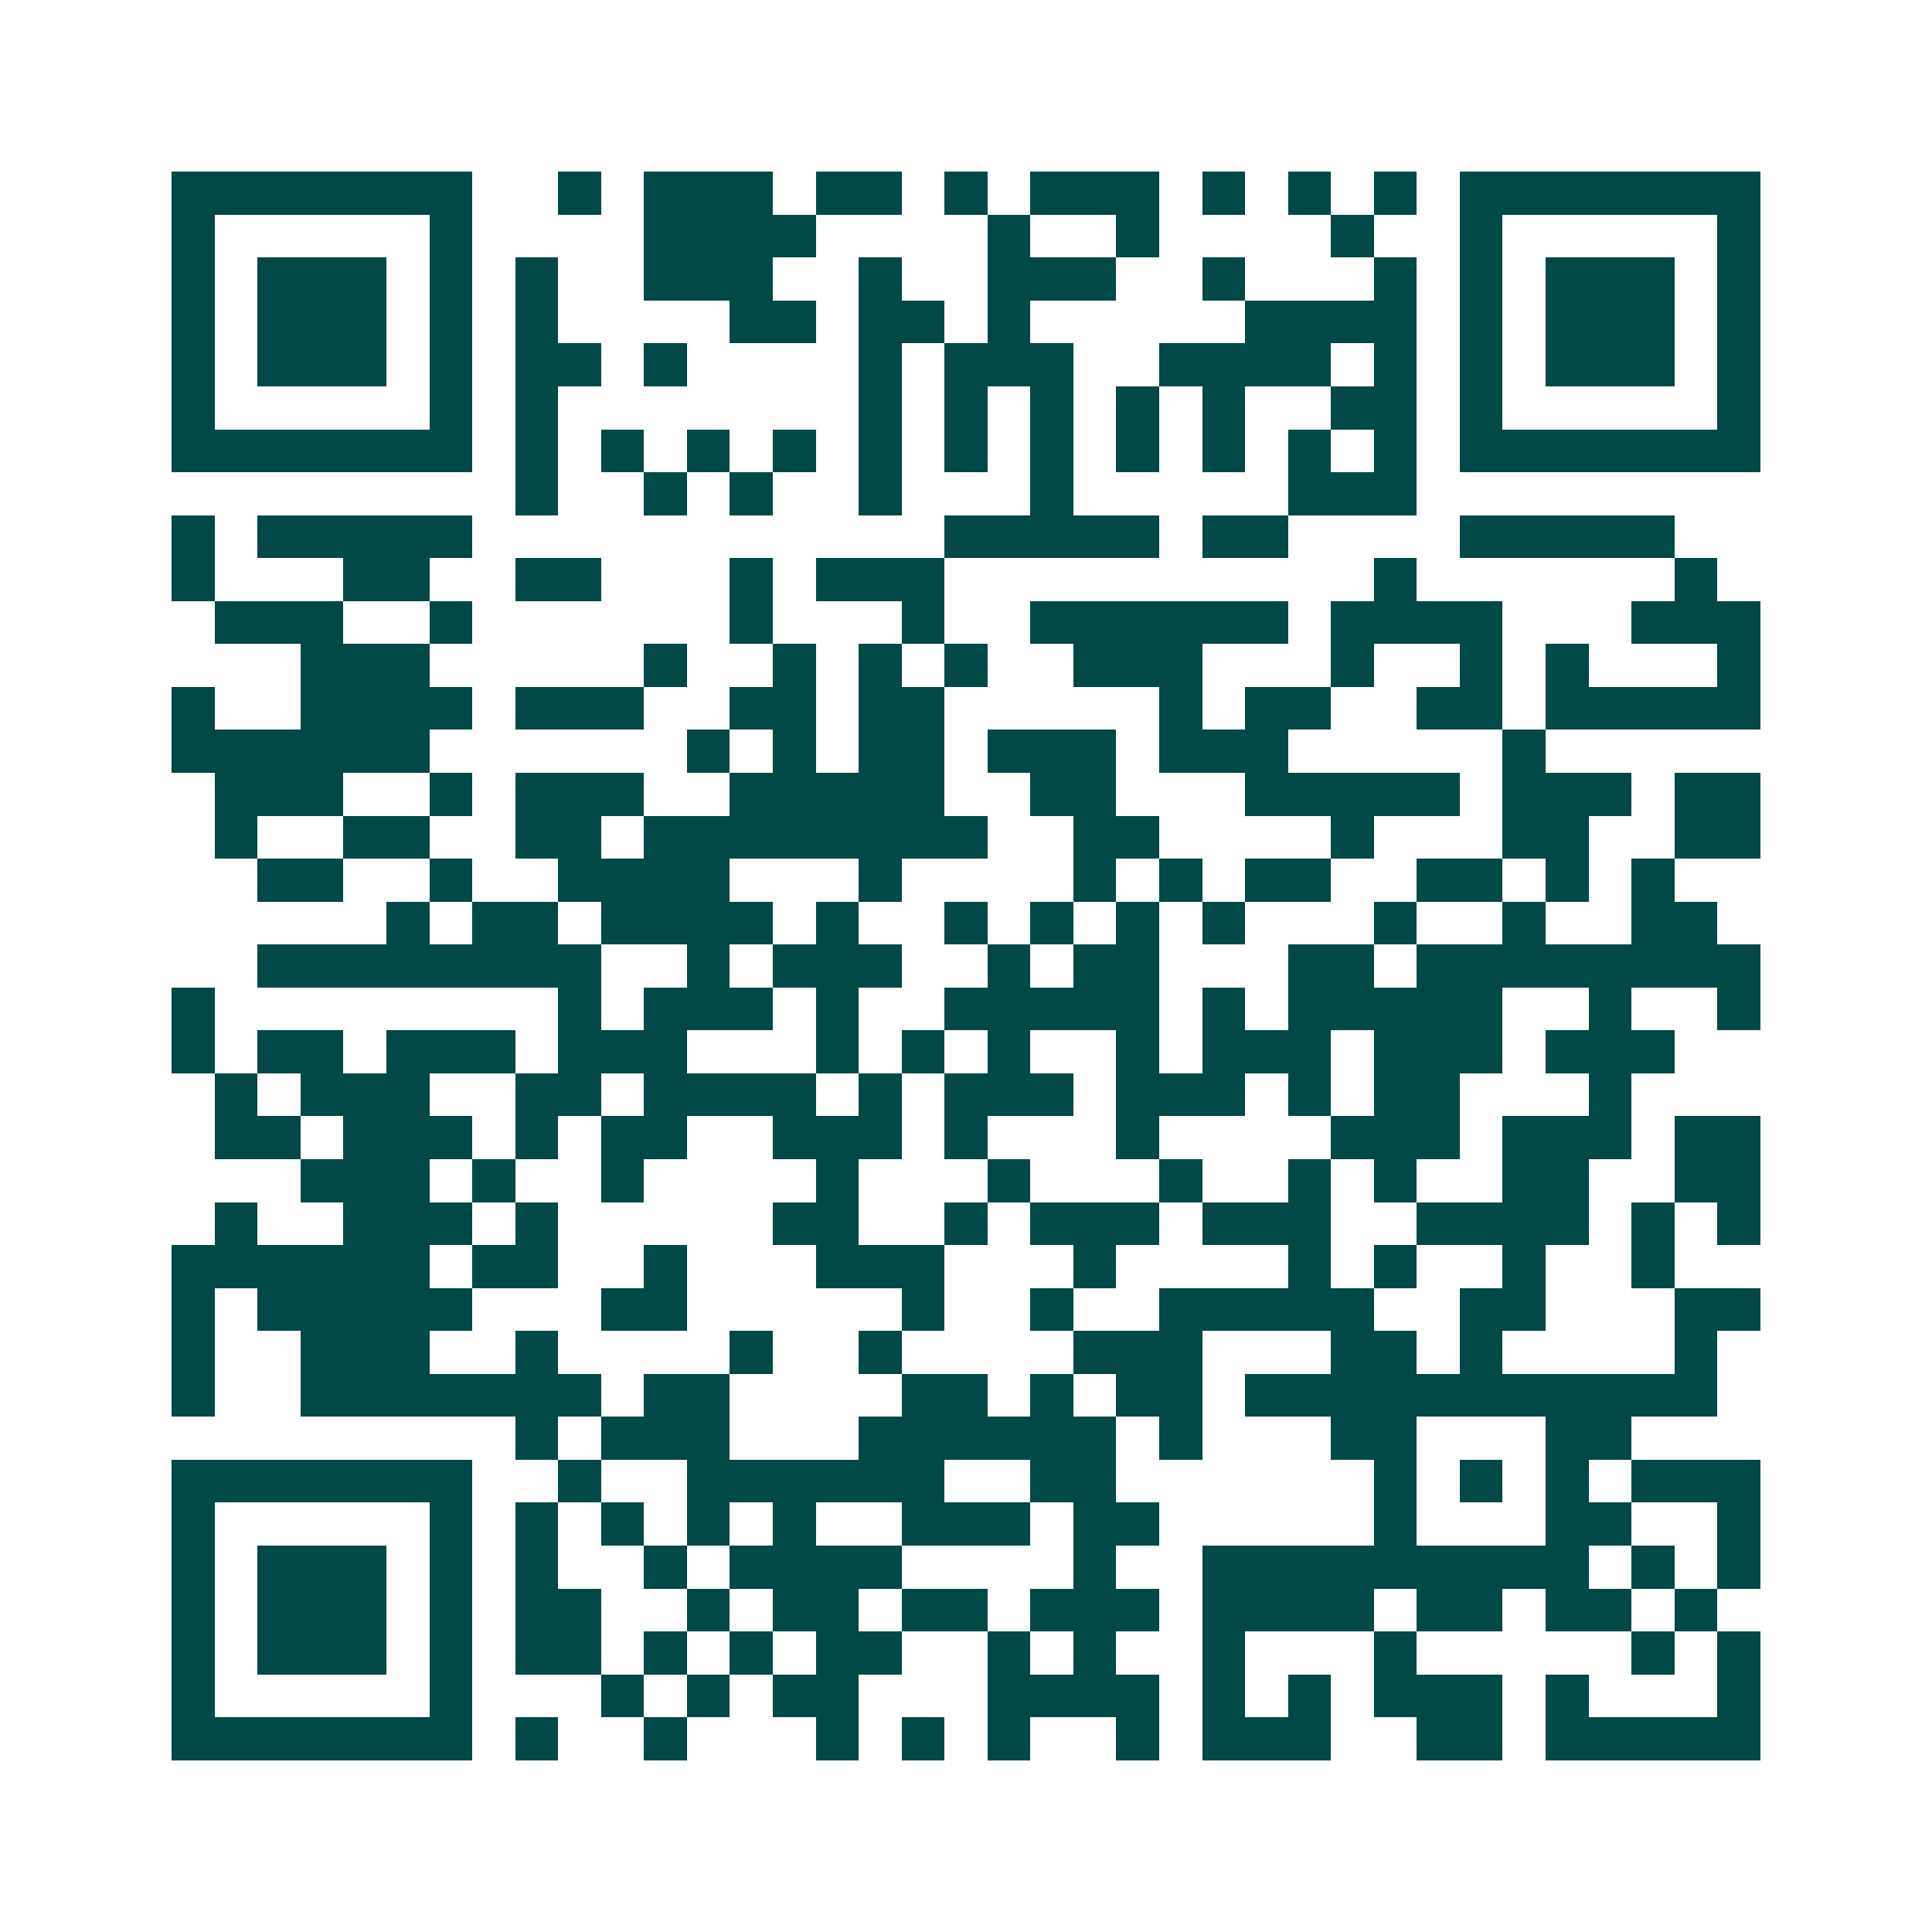 <svg xmlns="http://www.w3.org/2000/svg" width="200" height="200" viewBox="0 0 45 45" shape-rendering="crispEdges"><path fill="#ffffff" d="M0 0h45v45H0z"/><path stroke="#014847" d="M4 4.5h7m2 0h1m1 0h3m1 0h2m1 0h1m1 0h3m1 0h1m1 0h1m1 0h1m1 0h7M4 5.5h1m5 0h1m4 0h4m4 0h1m2 0h1m4 0h1m2 0h1m5 0h1M4 6.5h1m1 0h3m1 0h1m1 0h1m2 0h3m2 0h1m2 0h3m2 0h1m3 0h1m1 0h1m1 0h3m1 0h1M4 7.5h1m1 0h3m1 0h1m1 0h1m4 0h2m1 0h2m1 0h1m5 0h4m1 0h1m1 0h3m1 0h1M4 8.5h1m1 0h3m1 0h1m1 0h2m1 0h1m4 0h1m1 0h3m2 0h4m1 0h1m1 0h1m1 0h3m1 0h1M4 9.5h1m5 0h1m1 0h1m7 0h1m1 0h1m1 0h1m1 0h1m1 0h1m2 0h2m1 0h1m5 0h1M4 10.5h7m1 0h1m1 0h1m1 0h1m1 0h1m1 0h1m1 0h1m1 0h1m1 0h1m1 0h1m1 0h1m1 0h1m1 0h7M12 11.5h1m2 0h1m1 0h1m2 0h1m3 0h1m5 0h3M4 12.5h1m1 0h5m11 0h5m1 0h2m4 0h5M4 13.5h1m3 0h2m2 0h2m3 0h1m1 0h3m10 0h1m6 0h1M5 14.5h3m2 0h1m6 0h1m3 0h1m2 0h6m1 0h4m3 0h3M7 15.5h3m5 0h1m2 0h1m1 0h1m1 0h1m2 0h3m3 0h1m2 0h1m1 0h1m3 0h1M4 16.5h1m2 0h4m1 0h3m2 0h2m1 0h2m5 0h1m1 0h2m2 0h2m1 0h5M4 17.5h6m6 0h1m1 0h1m1 0h2m1 0h3m1 0h3m5 0h1M5 18.5h3m2 0h1m1 0h3m2 0h5m2 0h2m3 0h5m1 0h3m1 0h2M5 19.5h1m2 0h2m2 0h2m1 0h8m2 0h2m4 0h1m3 0h2m2 0h2M6 20.5h2m2 0h1m2 0h4m3 0h1m4 0h1m1 0h1m1 0h2m2 0h2m1 0h1m1 0h1M9 21.5h1m1 0h2m1 0h4m1 0h1m2 0h1m1 0h1m1 0h1m1 0h1m3 0h1m2 0h1m2 0h2M6 22.5h8m2 0h1m1 0h3m2 0h1m1 0h2m3 0h2m1 0h8M4 23.5h1m8 0h1m1 0h3m1 0h1m2 0h5m1 0h1m1 0h5m2 0h1m2 0h1M4 24.5h1m1 0h2m1 0h3m1 0h3m3 0h1m1 0h1m1 0h1m2 0h1m1 0h3m1 0h3m1 0h3M5 25.5h1m1 0h3m2 0h2m1 0h4m1 0h1m1 0h3m1 0h3m1 0h1m1 0h2m3 0h1M5 26.5h2m1 0h3m1 0h1m1 0h2m2 0h3m1 0h1m3 0h1m4 0h3m1 0h3m1 0h2M7 27.5h3m1 0h1m2 0h1m4 0h1m3 0h1m3 0h1m2 0h1m1 0h1m2 0h2m2 0h2M5 28.5h1m2 0h3m1 0h1m5 0h2m2 0h1m1 0h3m1 0h3m2 0h4m1 0h1m1 0h1M4 29.5h6m1 0h2m2 0h1m3 0h3m3 0h1m4 0h1m1 0h1m2 0h1m2 0h1M4 30.5h1m1 0h5m3 0h2m5 0h1m2 0h1m2 0h5m2 0h2m3 0h2M4 31.5h1m2 0h3m2 0h1m4 0h1m2 0h1m4 0h3m3 0h2m1 0h1m4 0h1M4 32.5h1m2 0h7m1 0h2m4 0h2m1 0h1m1 0h2m1 0h11M12 33.5h1m1 0h3m3 0h6m1 0h1m3 0h2m3 0h2M4 34.5h7m2 0h1m2 0h6m2 0h2m6 0h1m1 0h1m1 0h1m1 0h3M4 35.5h1m5 0h1m1 0h1m1 0h1m1 0h1m1 0h1m2 0h3m1 0h2m5 0h1m3 0h2m2 0h1M4 36.5h1m1 0h3m1 0h1m1 0h1m2 0h1m1 0h4m4 0h1m2 0h9m1 0h1m1 0h1M4 37.5h1m1 0h3m1 0h1m1 0h2m2 0h1m1 0h2m1 0h2m1 0h3m1 0h4m1 0h2m1 0h2m1 0h1M4 38.5h1m1 0h3m1 0h1m1 0h2m1 0h1m1 0h1m1 0h2m2 0h1m1 0h1m2 0h1m3 0h1m5 0h1m1 0h1M4 39.5h1m5 0h1m3 0h1m1 0h1m1 0h2m3 0h4m1 0h1m1 0h1m1 0h3m1 0h1m3 0h1M4 40.5h7m1 0h1m2 0h1m3 0h1m1 0h1m1 0h1m2 0h1m1 0h3m2 0h2m1 0h5"/></svg>
